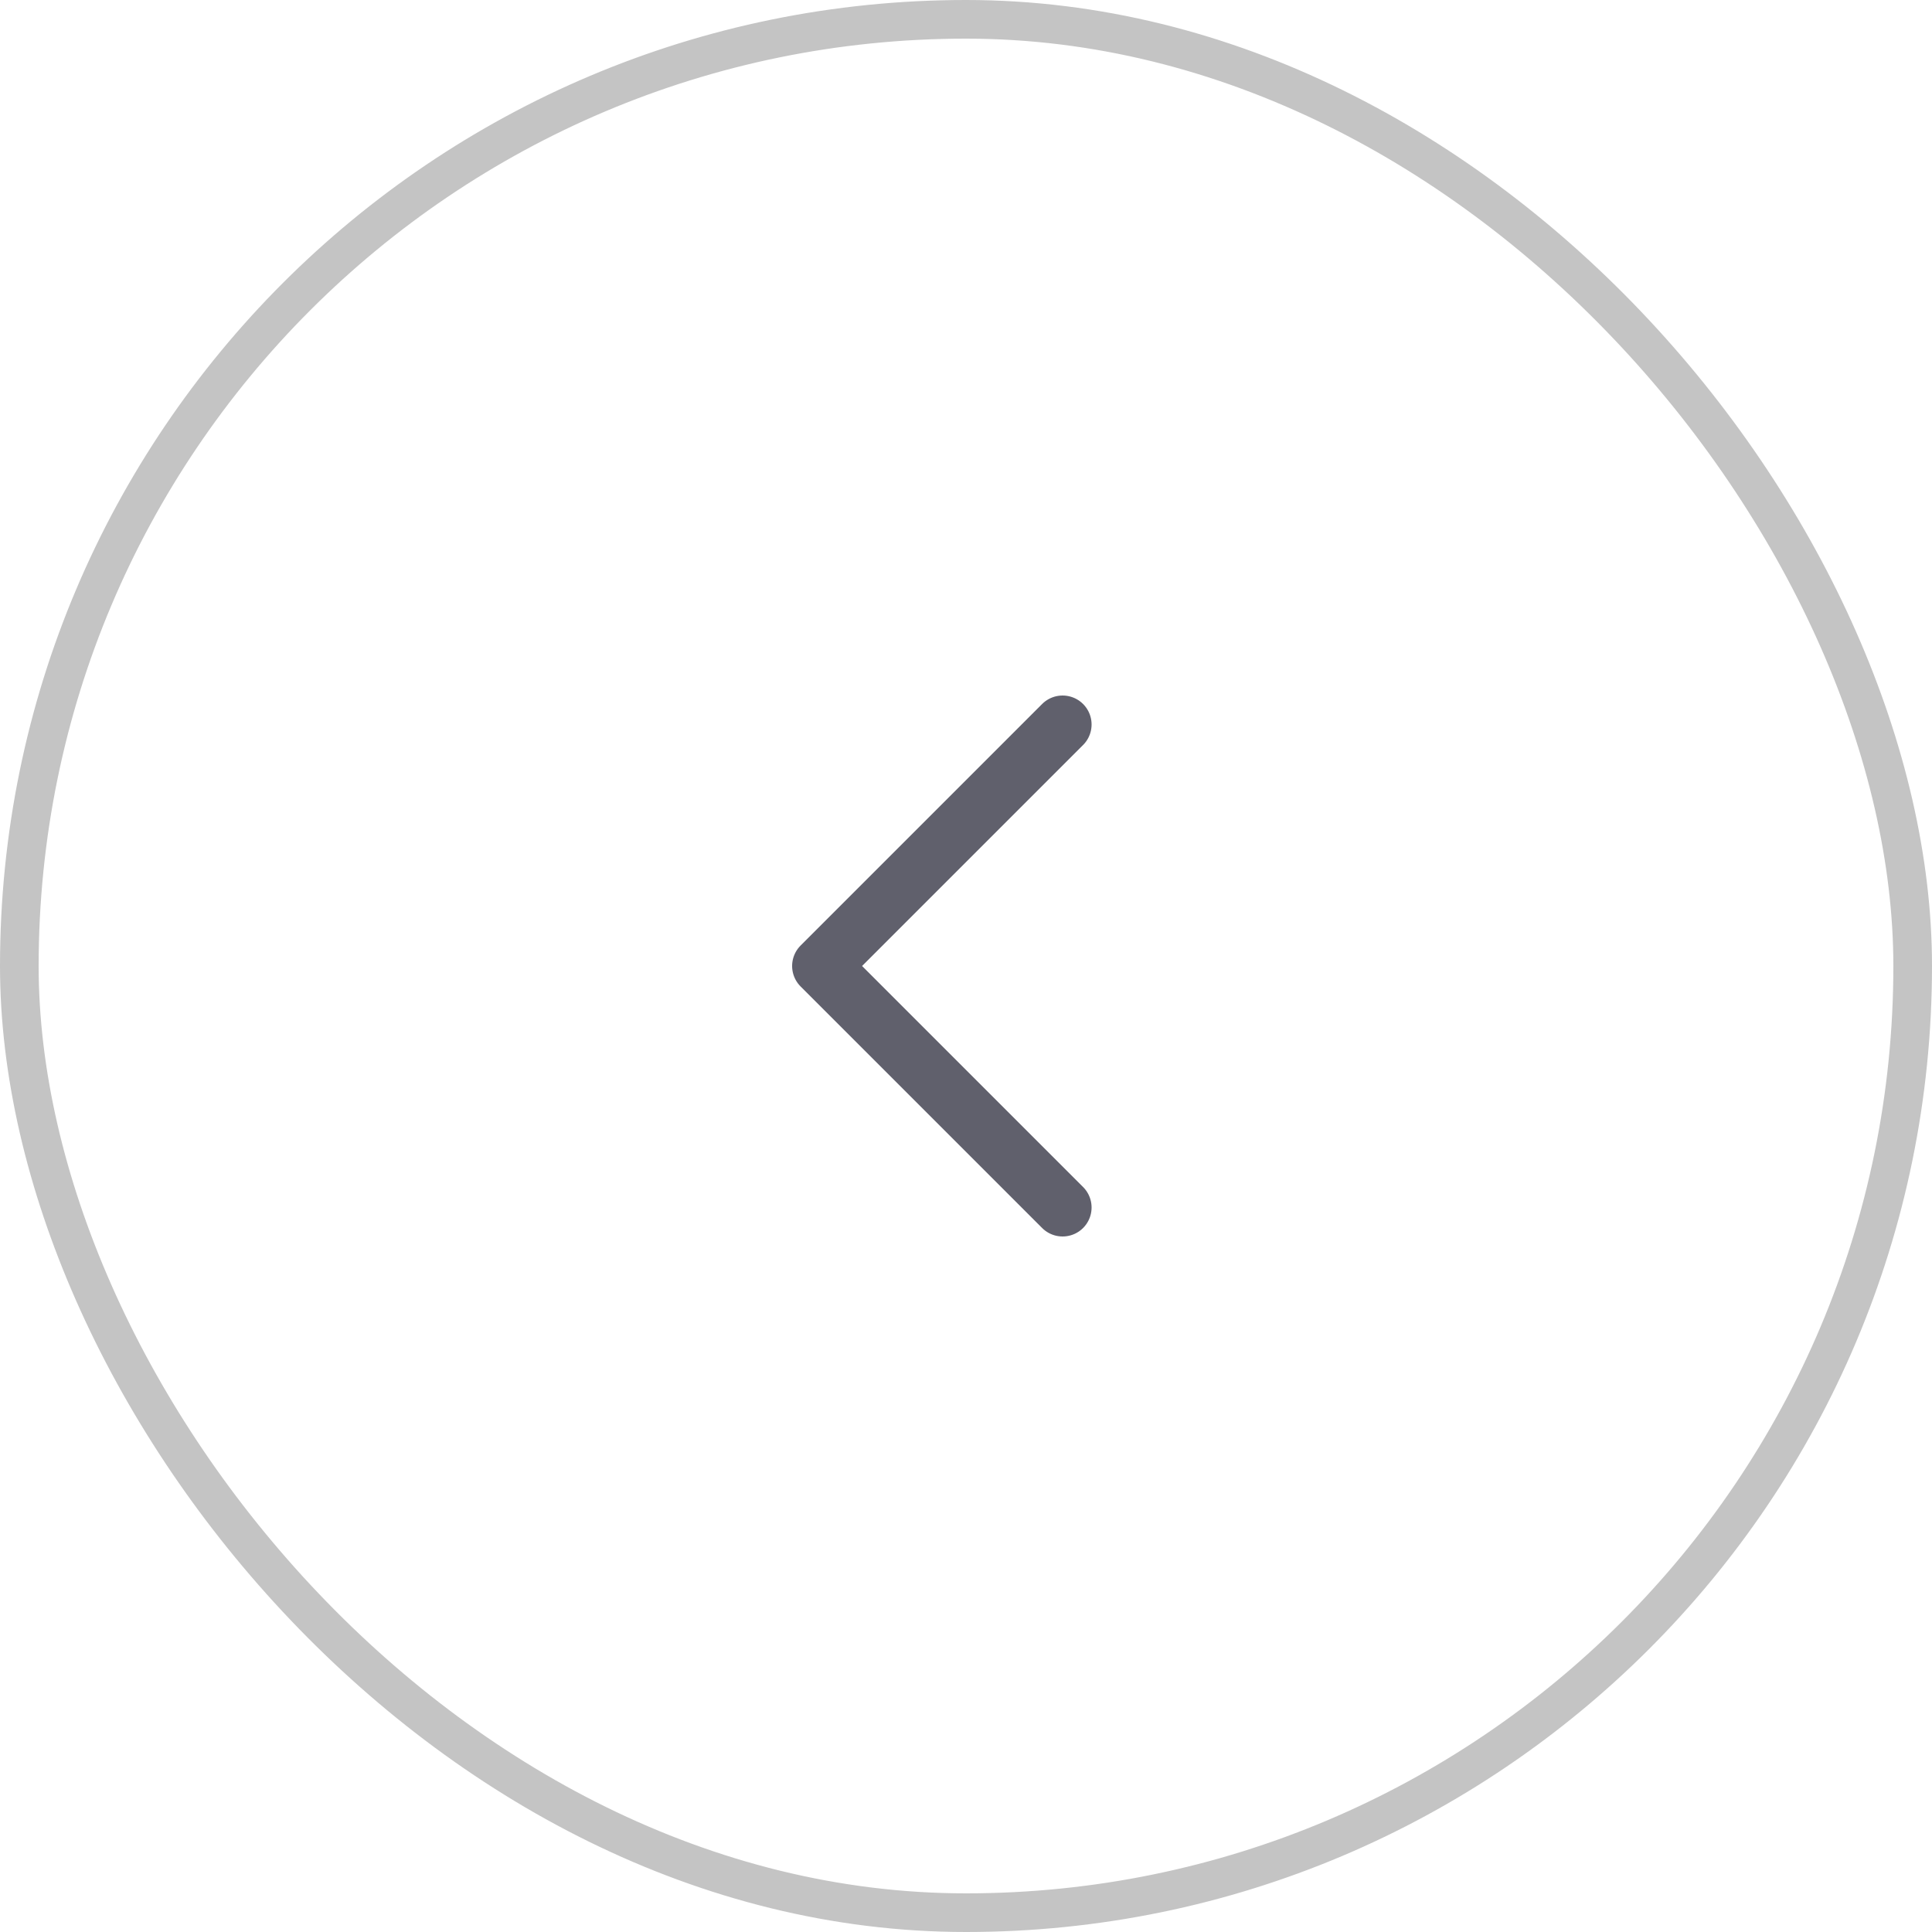 <?xml version="1.0" encoding="UTF-8"?> <svg xmlns="http://www.w3.org/2000/svg" width="50" height="50" viewBox="0 0 50 50" fill="none"><rect x="0.5" y="0.5" width="49" height="49" rx="24.5" stroke="#C4C4C4"></rect><path d="M27.5 18.75L21.25 25L27.5 31.25" stroke="#60606C" stroke-width="1.5" stroke-linecap="round" stroke-linejoin="round"></path></svg> 